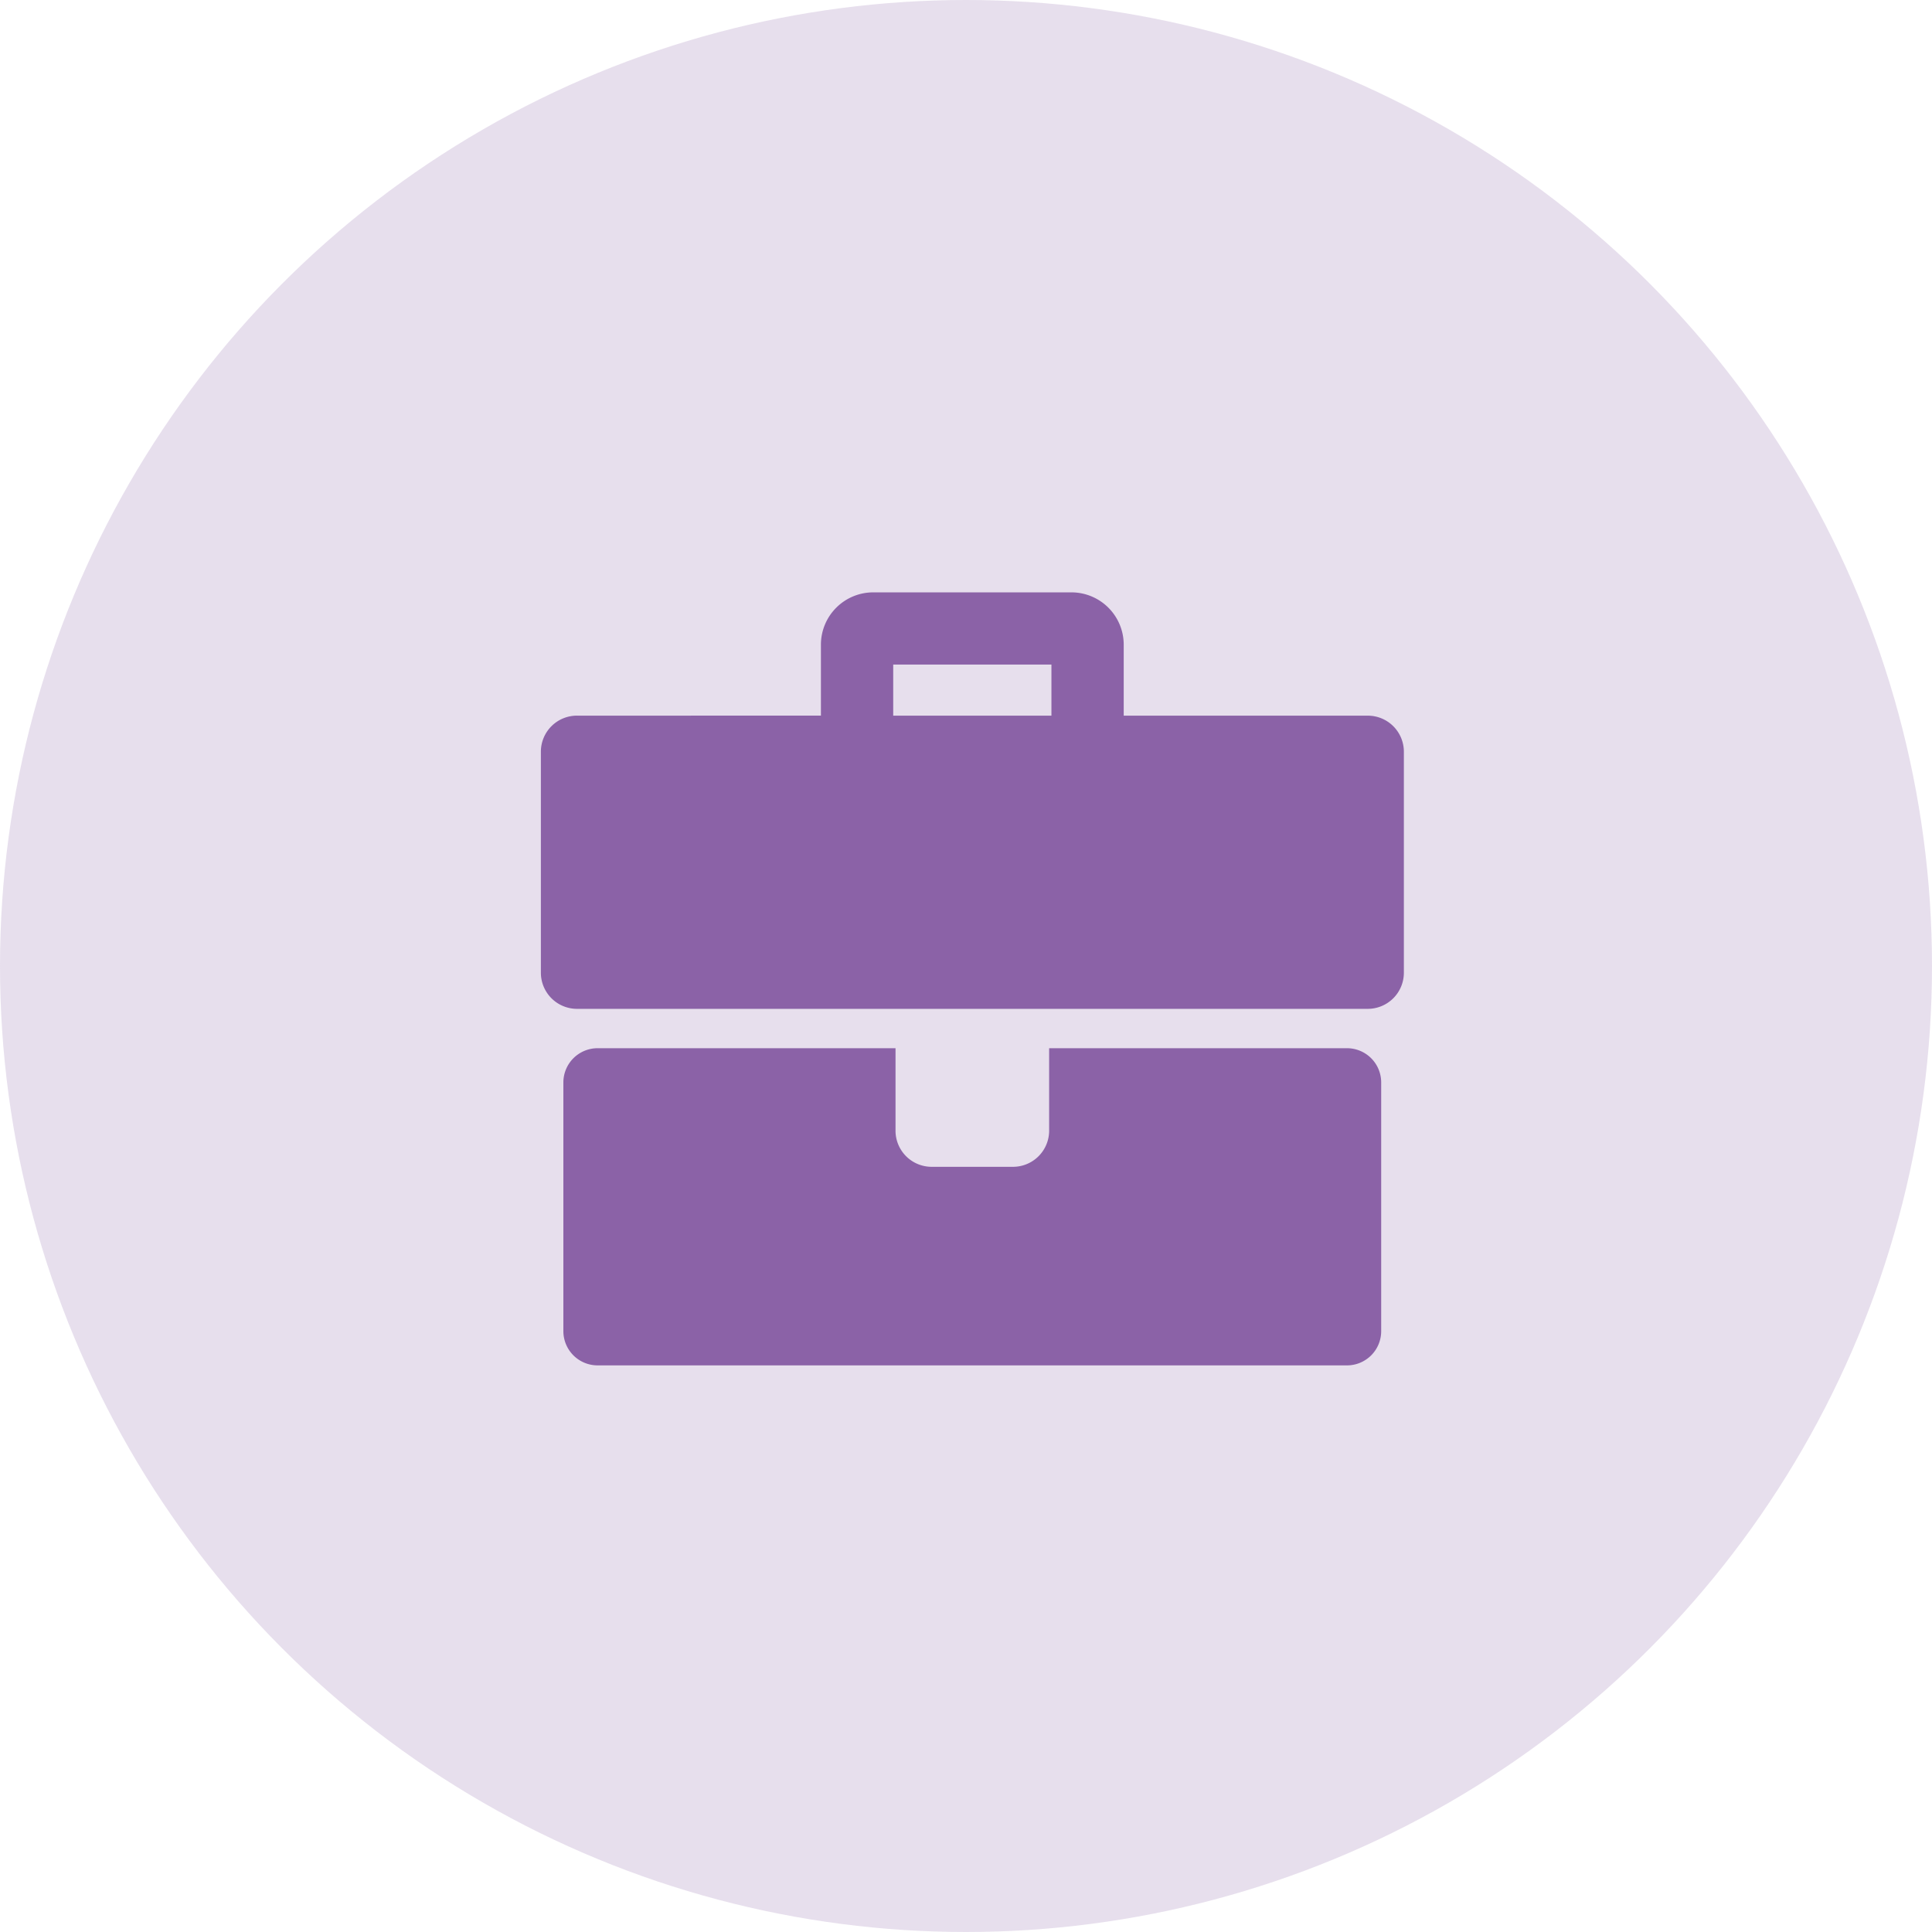 <svg xmlns="http://www.w3.org/2000/svg" viewBox="0 0 150 150"><circle cx="75" cy="75" r="75" opacity=".2" fill="#8b62a7"/><path d="M106.196 55.564H87.245v-5.513a4.063 4.063 0 0 0-4.068-4.06H67.805a4.063 4.063 0 0 0-4.069 4.057v5.514H44.8a2.8 2.8 0 0 0-2.806 2.794v17.171a2.806 2.806 0 0 0 2.806 2.8h61.39a2.806 2.806 0 0 0 2.806-2.8V58.364a2.8 2.8 0 0 0-2.8-2.8zm-24.563 0H69.349v-3.968h12.284v3.968zm22.945 25.819H81.455v6.408a2.806 2.806 0 0 1-2.806 2.8h-6.314a2.805 2.805 0 0 1-2.807-2.8v-6.408H46.4a2.659 2.659 0 0 0-2.66 2.656v19.313a2.659 2.659 0 0 0 2.66 2.656h58.176a2.657 2.657 0 0 0 2.659-2.656V84.038a2.656 2.656 0 0 0-2.657-2.655z" fill="#8b62a7"/></svg>